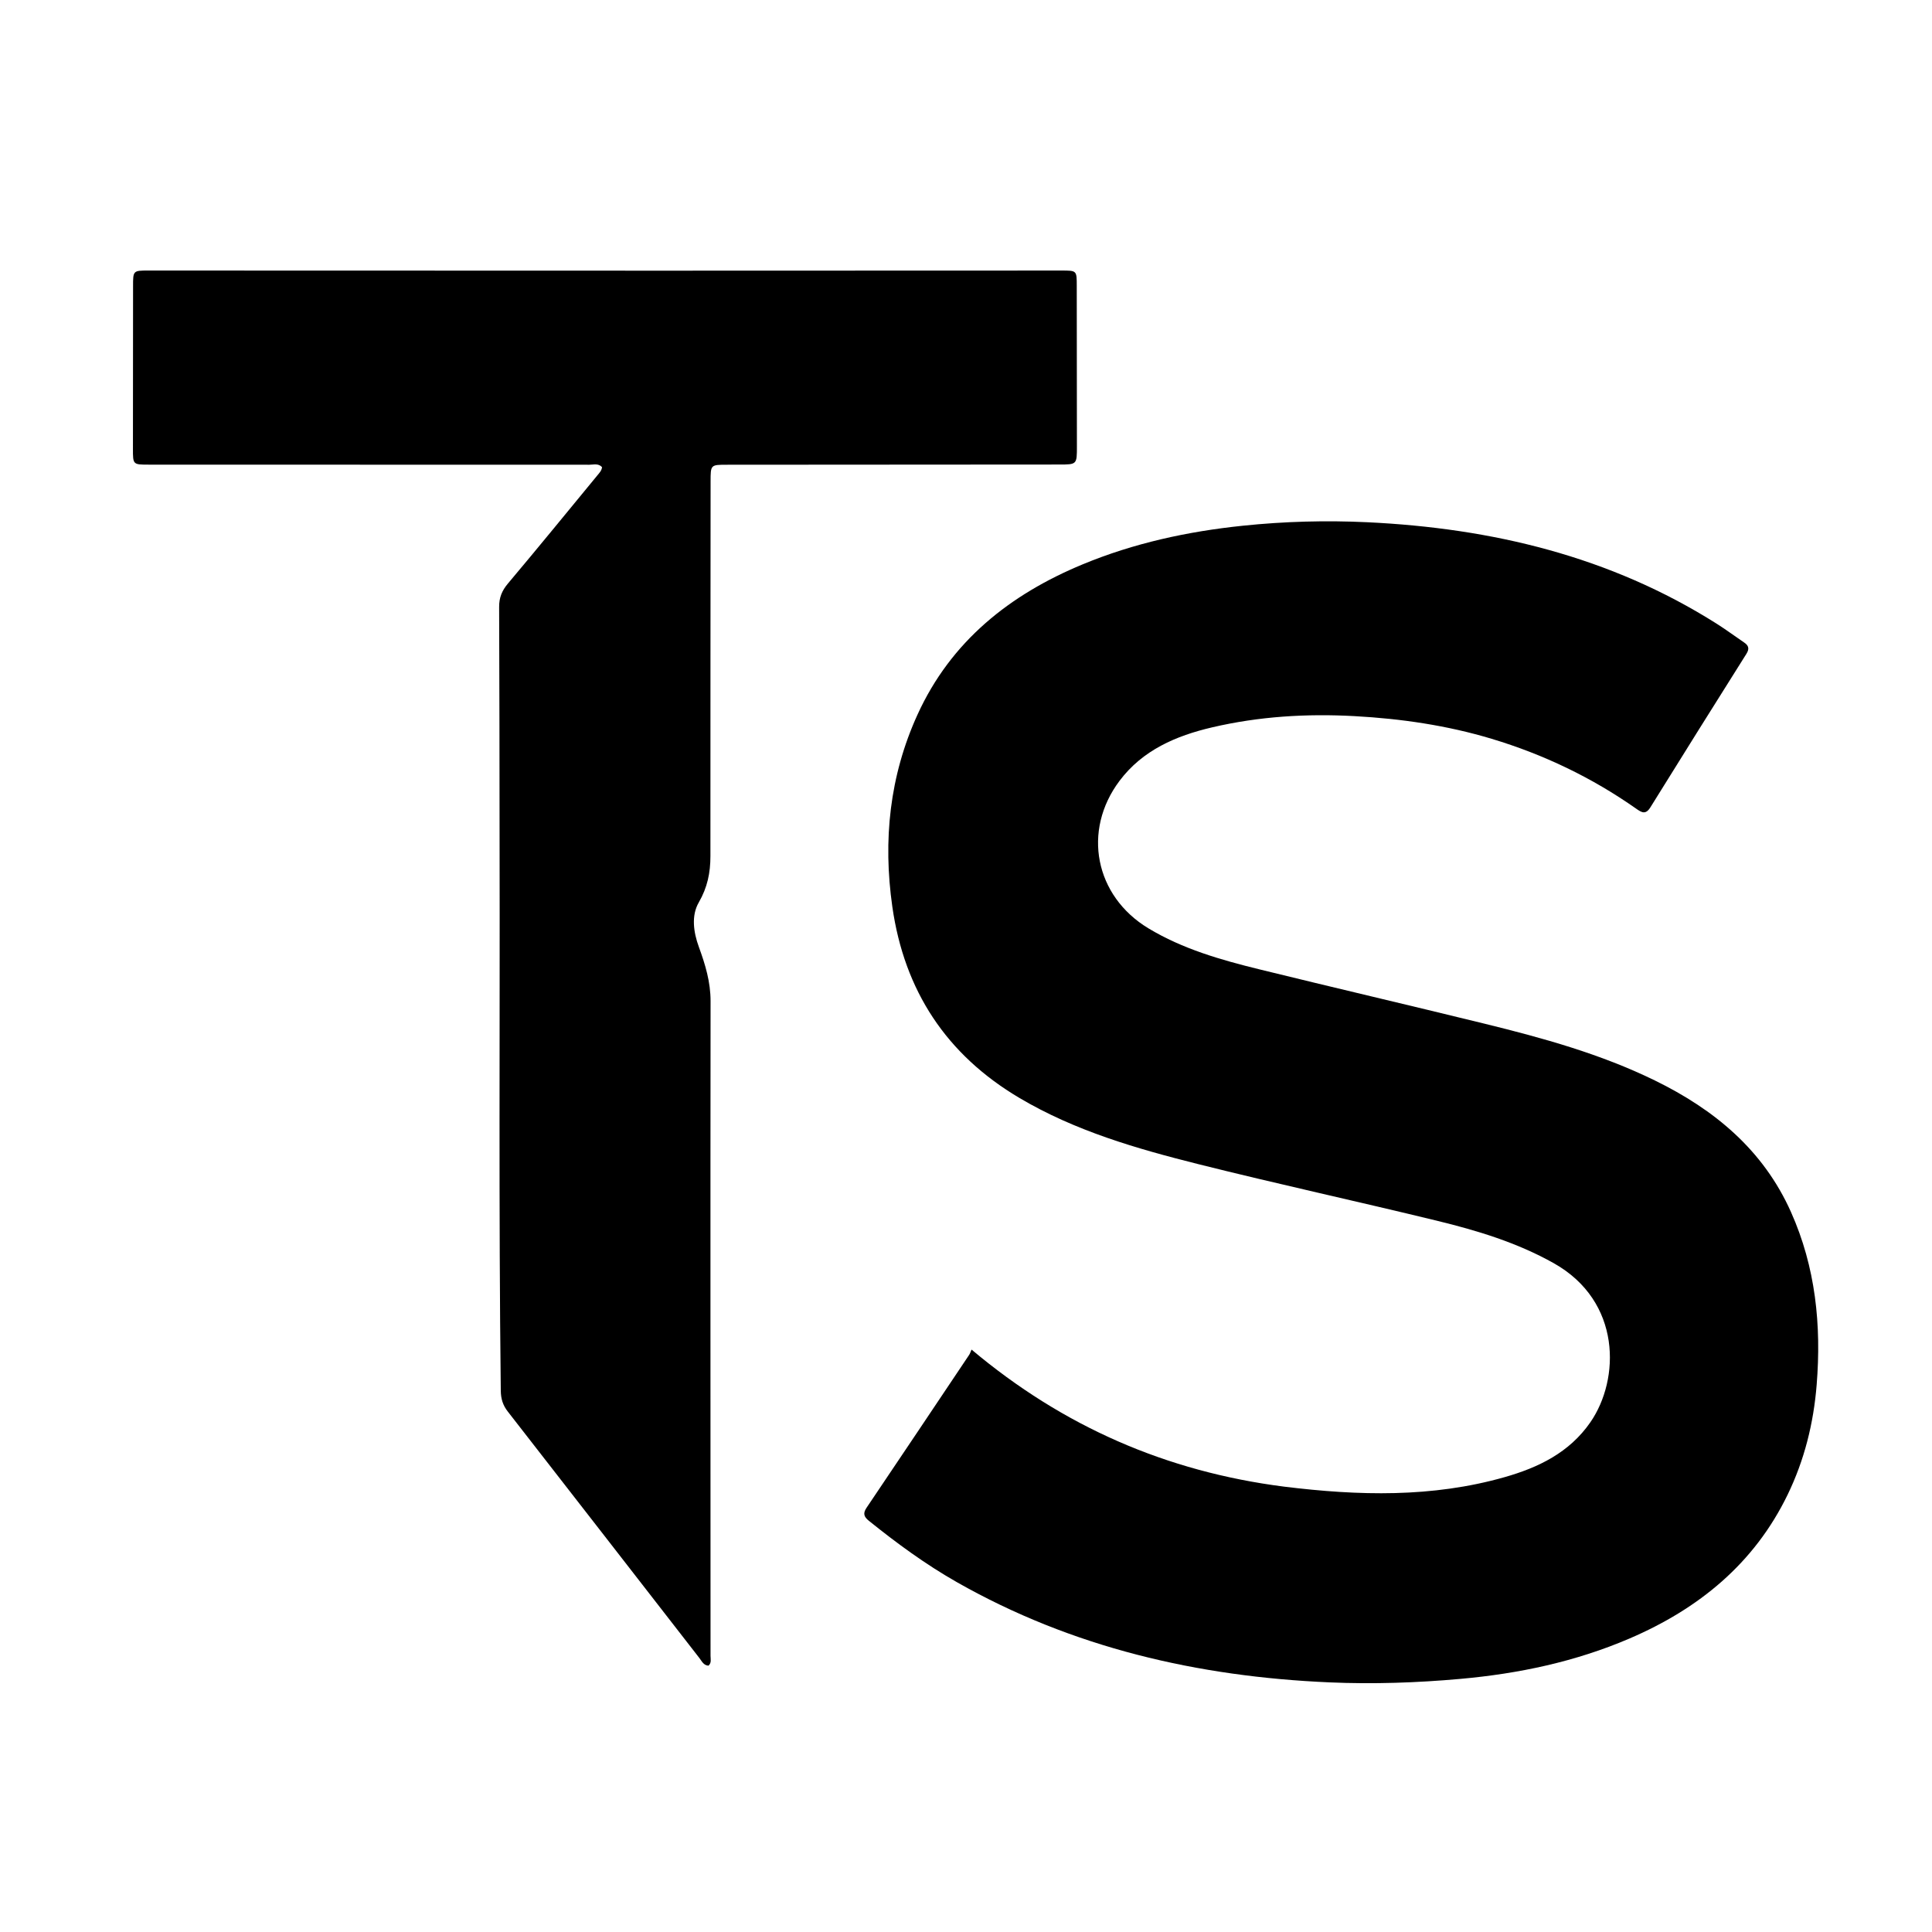 <?xml version="1.0" encoding="UTF-8"?><svg xmlns="http://www.w3.org/2000/svg" xmlns:xlink="http://www.w3.org/1999/xlink" version="1.2" width="100%" viewBox="0 0 928 928" xml:space="preserve" baseProfile="tiny-ps"><title>logo</title><path fill="#000000" stroke="none" d=" M616.724,714.071   C652.579,718.498 687.896,719.413 722.645,709.542   C738.912,704.921 753.791,697.762 763.892,683.175   C778.169,662.557 778.998,625.095 746.288,606.734   C728.631,596.823 709.554,591.068 690.144,586.342   C652.016,577.058 613.655,568.719 575.594,559.177   C545.871,551.726 516.396,543.205 489.696,527.4   C454.567,506.606 434.379,475.874 428.616,435.547   C424.059,403.667 427.28,372.716 440.693,343.285   C456.78,307.987 485.021,285.593 520.045,271.072   C544.644,260.874 570.423,255.285 596.925,252.526   C616.874,250.449 636.869,249.896 656.8,250.848   C716.546,253.702 773.365,267.198 824.593,299.603   C829.095,302.451 833.378,305.644 837.792,308.632   C839.99,310.119 840.353,311.676 838.859,314.051   C823.419,338.584 808.009,363.137 792.74,387.776   C790.459,391.456 788.524,390.273 785.932,388.451   C764.624,373.47 741.402,362.368 716.496,354.873   C695.052,348.42 673.084,345.217 650.698,343.983   C627.576,342.708 604.761,344.113 582.257,349.361   C564.921,353.404 548.861,360.276 537.755,375.048   C519.702,399.057 525.932,430.422 551.61,445.9   C568.079,455.828 586.363,461.048 604.816,465.581   C640.837,474.43 676.963,482.851 712.986,491.688   C740.979,498.555 768.74,506.214 794.797,518.941   C823.451,532.937 846.915,552.303 860.254,582.153   C872.106,608.678 874.909,636.498 872.6,665.179   C871.112,683.671 866.713,701.328 858.642,717.967   C842.581,751.081 815.916,772.774 782.703,787.029   C756.782,798.155 729.547,803.909 701.493,806.421   C680.544,808.297 659.563,809.007 638.602,808.097   C575.383,805.352 515.051,791.478 459.543,759.921   C444.584,751.416 430.752,741.275 417.363,730.497   C414.994,728.59 414.385,726.959 416.218,724.241   C432.708,699.796 449.106,675.287 465.516,650.787   C465.891,650.227 466.087,649.547 466.669,648.247   C510.677,685.254 560.36,706.856 616.724,714.071  z"></path><path fill="#000000" stroke="none" d=" M239.969,407   C239.918,368.171 239.919,329.842 239.75,291.513   C239.731,287.054 241.094,283.708 243.978,280.284   C258.467,263.08 272.684,245.647 286.978,228.279   C287.913,227.143 288.996,226.044 289.179,224.388   C287.411,222.433 285.103,223.228 283.075,223.227   C212.583,223.178 142.09,223.18 71.598,223.18   C63.822,223.18 63.846,223.194 63.857,215.503   C63.891,189.506 63.929,163.509 63.915,137.512   C63.911,130.03 63.907,129.942 71.306,129.944   C153.464,129.966 235.622,130.007 317.78,130.011   C381.773,130.015 445.767,129.977 509.76,129.951   C517.24,129.948 517.199,129.927 517.201,137.33   C517.207,162.994 517.241,188.658 517.273,214.322   C517.284,223.124 517.295,223.121 508.705,223.126   C455.544,223.159 402.383,223.193 349.222,223.227   C341.331,223.232 341.323,223.235 341.318,231.22   C341.279,291.214 341.215,351.207 341.239,411.201   C341.243,419.152 339.811,426.26 335.64,433.471   C331.989,439.785 333.085,447.735 335.676,454.829   C338.76,463.271 341.319,471.648 341.308,480.894   C341.187,585.716 341.285,690.538 341.291,795.36   C341.291,796.924 341.852,798.7 340.316,800.072   C337.925,799.945 337.083,797.883 335.935,796.407   C305.249,756.947 274.637,717.429 243.903,678.007   C241.491,674.913 240.588,671.814 240.542,667.955   C239.514,581.138 240.157,494.318 239.969,407  z"></path></svg>